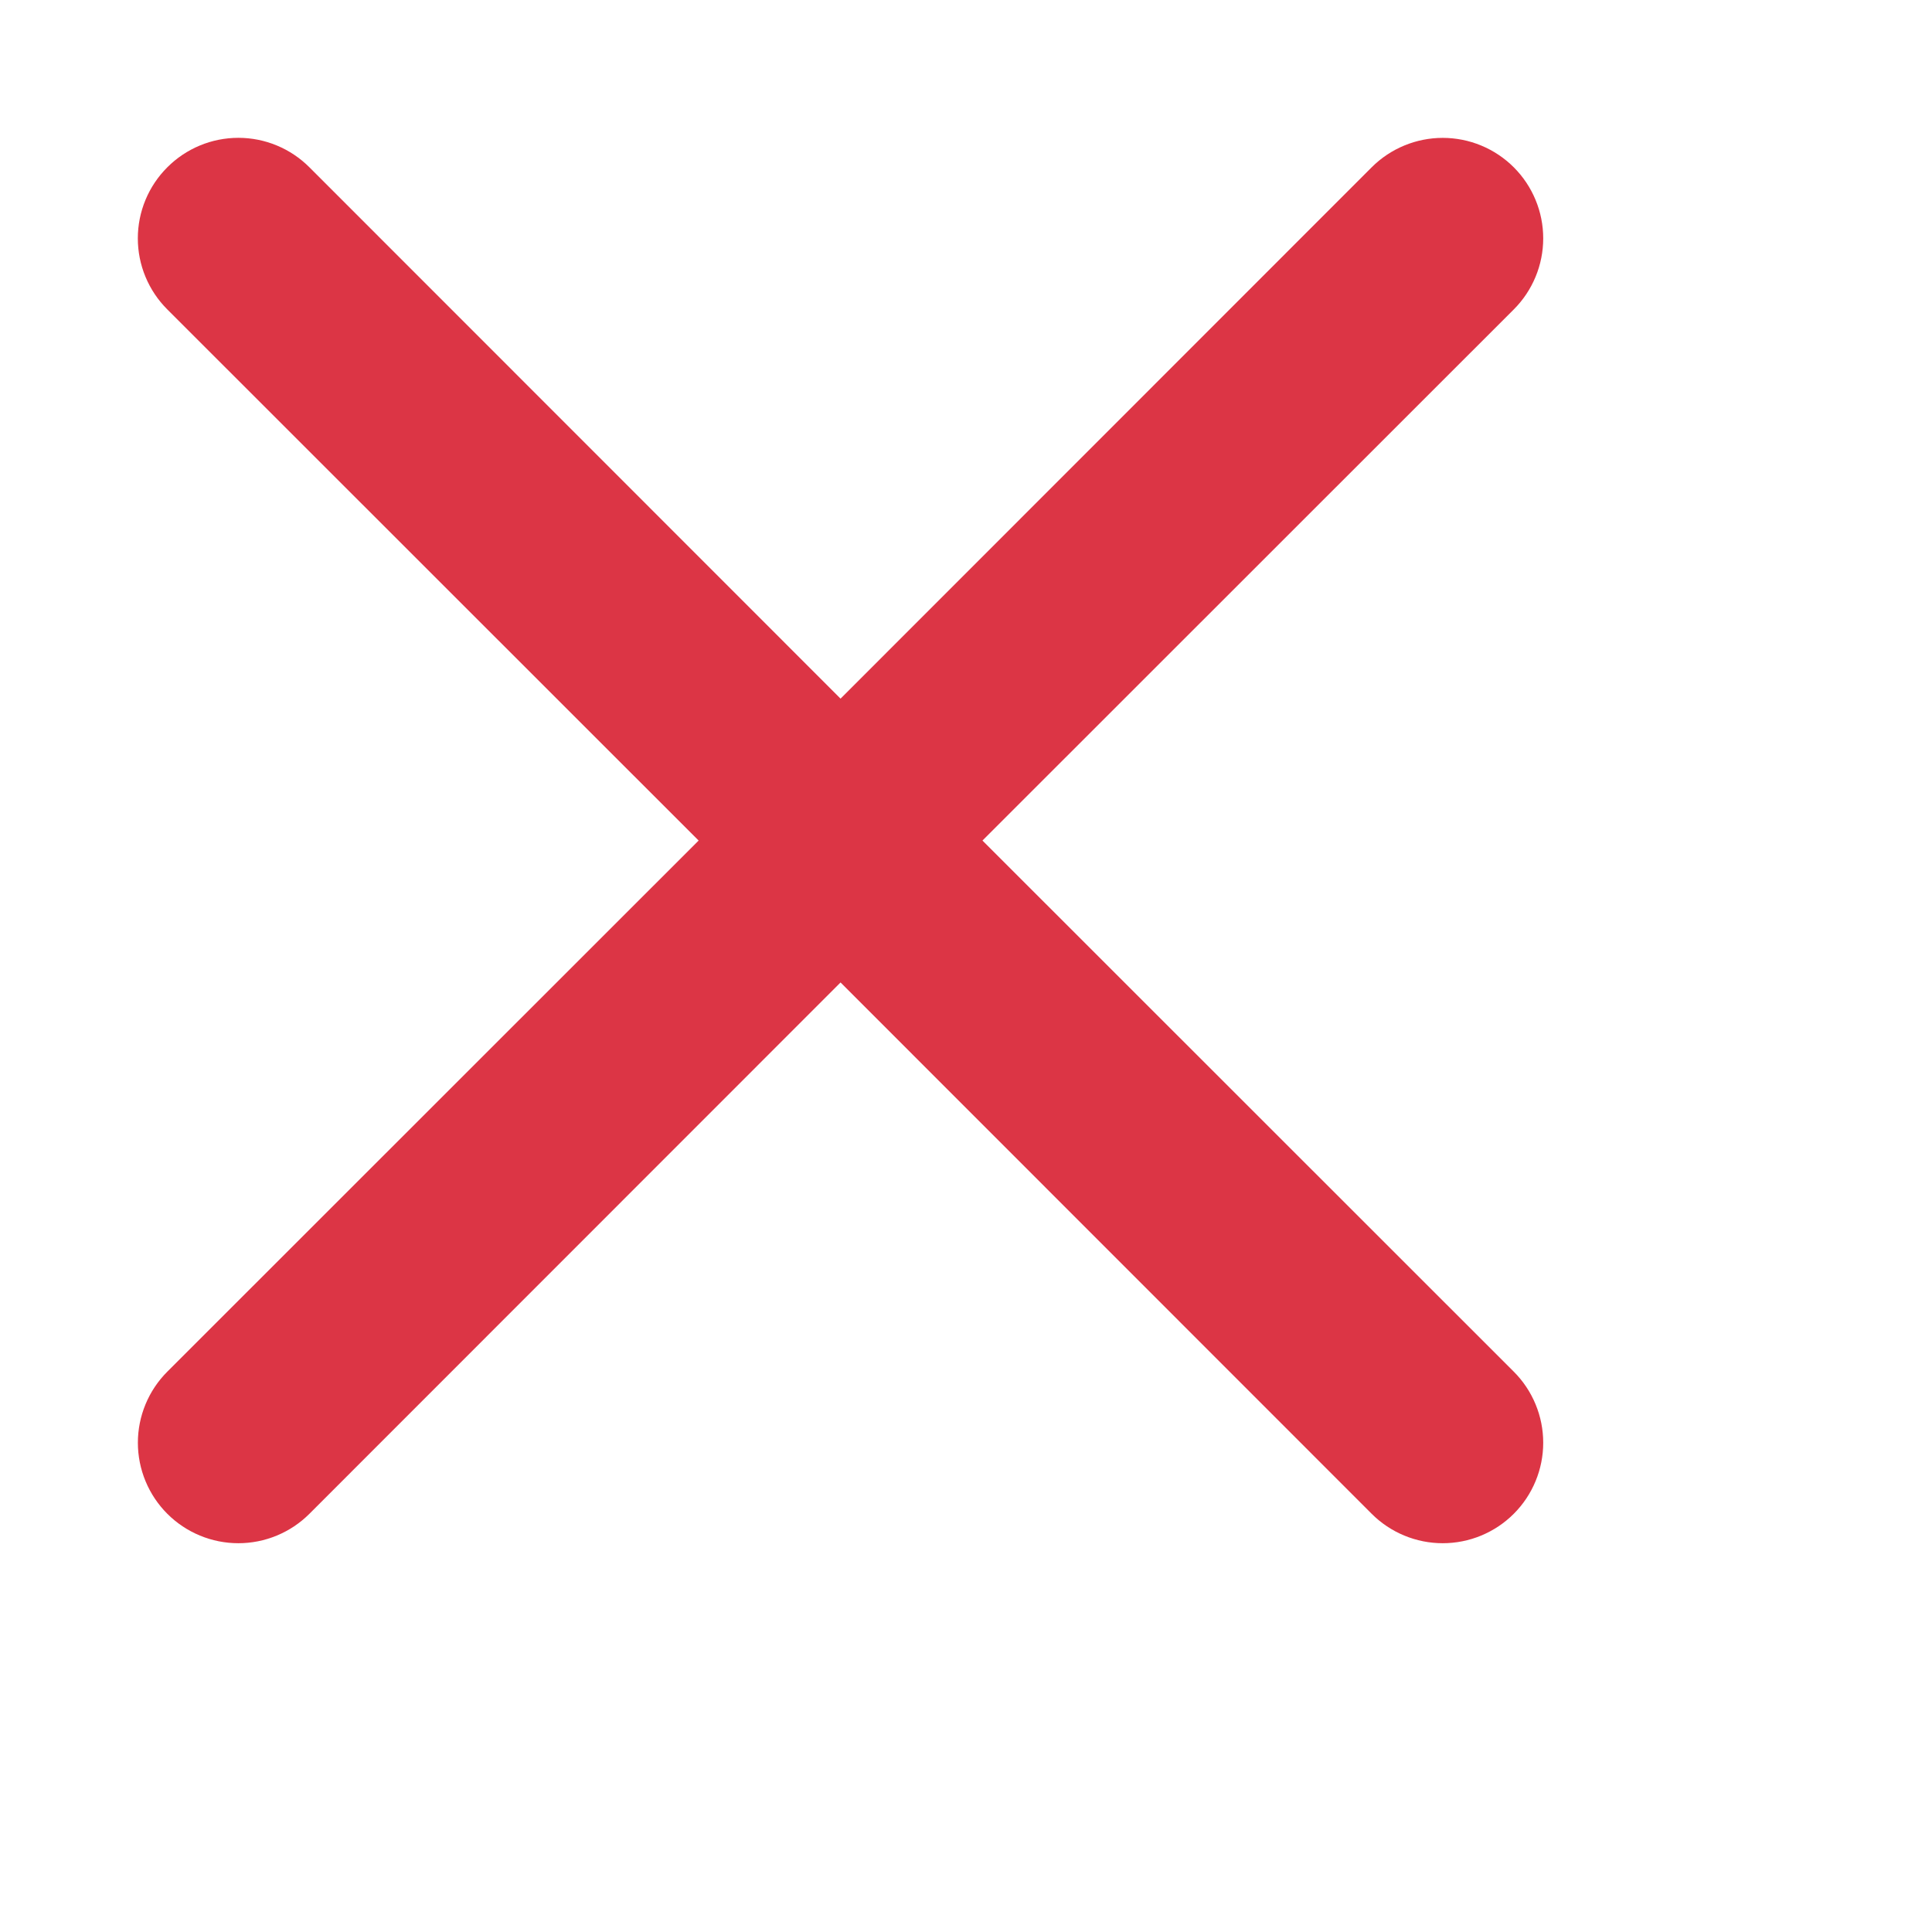 <svg width="114" height="114" viewBox="-10 -10 154 154" fill="none" xmlns="http://www.w3.org/2000/svg">
<path d="M3.336 3.336C4.079 2.591 4.962 2 5.934 1.597C6.906 1.193 7.948 0.986 9 0.986C10.052 0.986 11.094 1.193 12.066 1.597C13.038 2 13.921 2.591 14.664 3.336L57 45.688L99.336 3.336C100.08 2.592 100.963 2.002 101.935 1.6C102.906 1.197 103.948 0.99 105 0.99C106.052 0.99 107.094 1.197 108.065 1.6C109.037 2.002 109.92 2.592 110.664 3.336C111.408 4.08 111.998 4.963 112.4 5.935C112.803 6.906 113.01 7.948 113.01 9C113.01 10.052 112.803 11.094 112.4 12.065C111.998 13.037 111.408 13.92 110.664 14.664L68.312 57L110.664 99.336C111.408 100.08 111.998 100.963 112.4 101.935C112.803 102.906 113.01 103.948 113.01 105C113.01 106.052 112.803 107.094 112.4 108.065C111.998 109.037 111.408 109.92 110.664 110.664C109.92 111.408 109.037 111.998 108.065 112.4C107.094 112.803 106.052 113.01 105 113.01C103.948 113.01 102.906 112.803 101.935 112.4C100.963 111.998 100.08 111.408 99.336 110.664L57 68.312L14.664 110.664C13.92 111.408 13.037 111.998 12.065 112.4C11.094 112.803 10.052 113.01 9 113.01C7.948 113.01 6.906 112.803 5.935 112.4C4.963 111.998 4.08 111.408 3.336 110.664C2.592 109.92 2.002 109.037 1.6 108.065C1.197 107.094 0.99 106.052 0.99 105C0.99 103.948 1.197 102.906 1.6 101.935C2.002 100.963 2.592 100.08 3.336 99.336L45.688 57L3.336 14.664C2.591 13.921 2 13.038 1.597 12.066C1.193 11.094 0.986 10.052 0.986 9C0.986 7.948 1.193 6.906 1.597 5.934C2 4.962 2.591 4.079 3.336 3.336Z" fill="#DC3545"/>
</svg>
